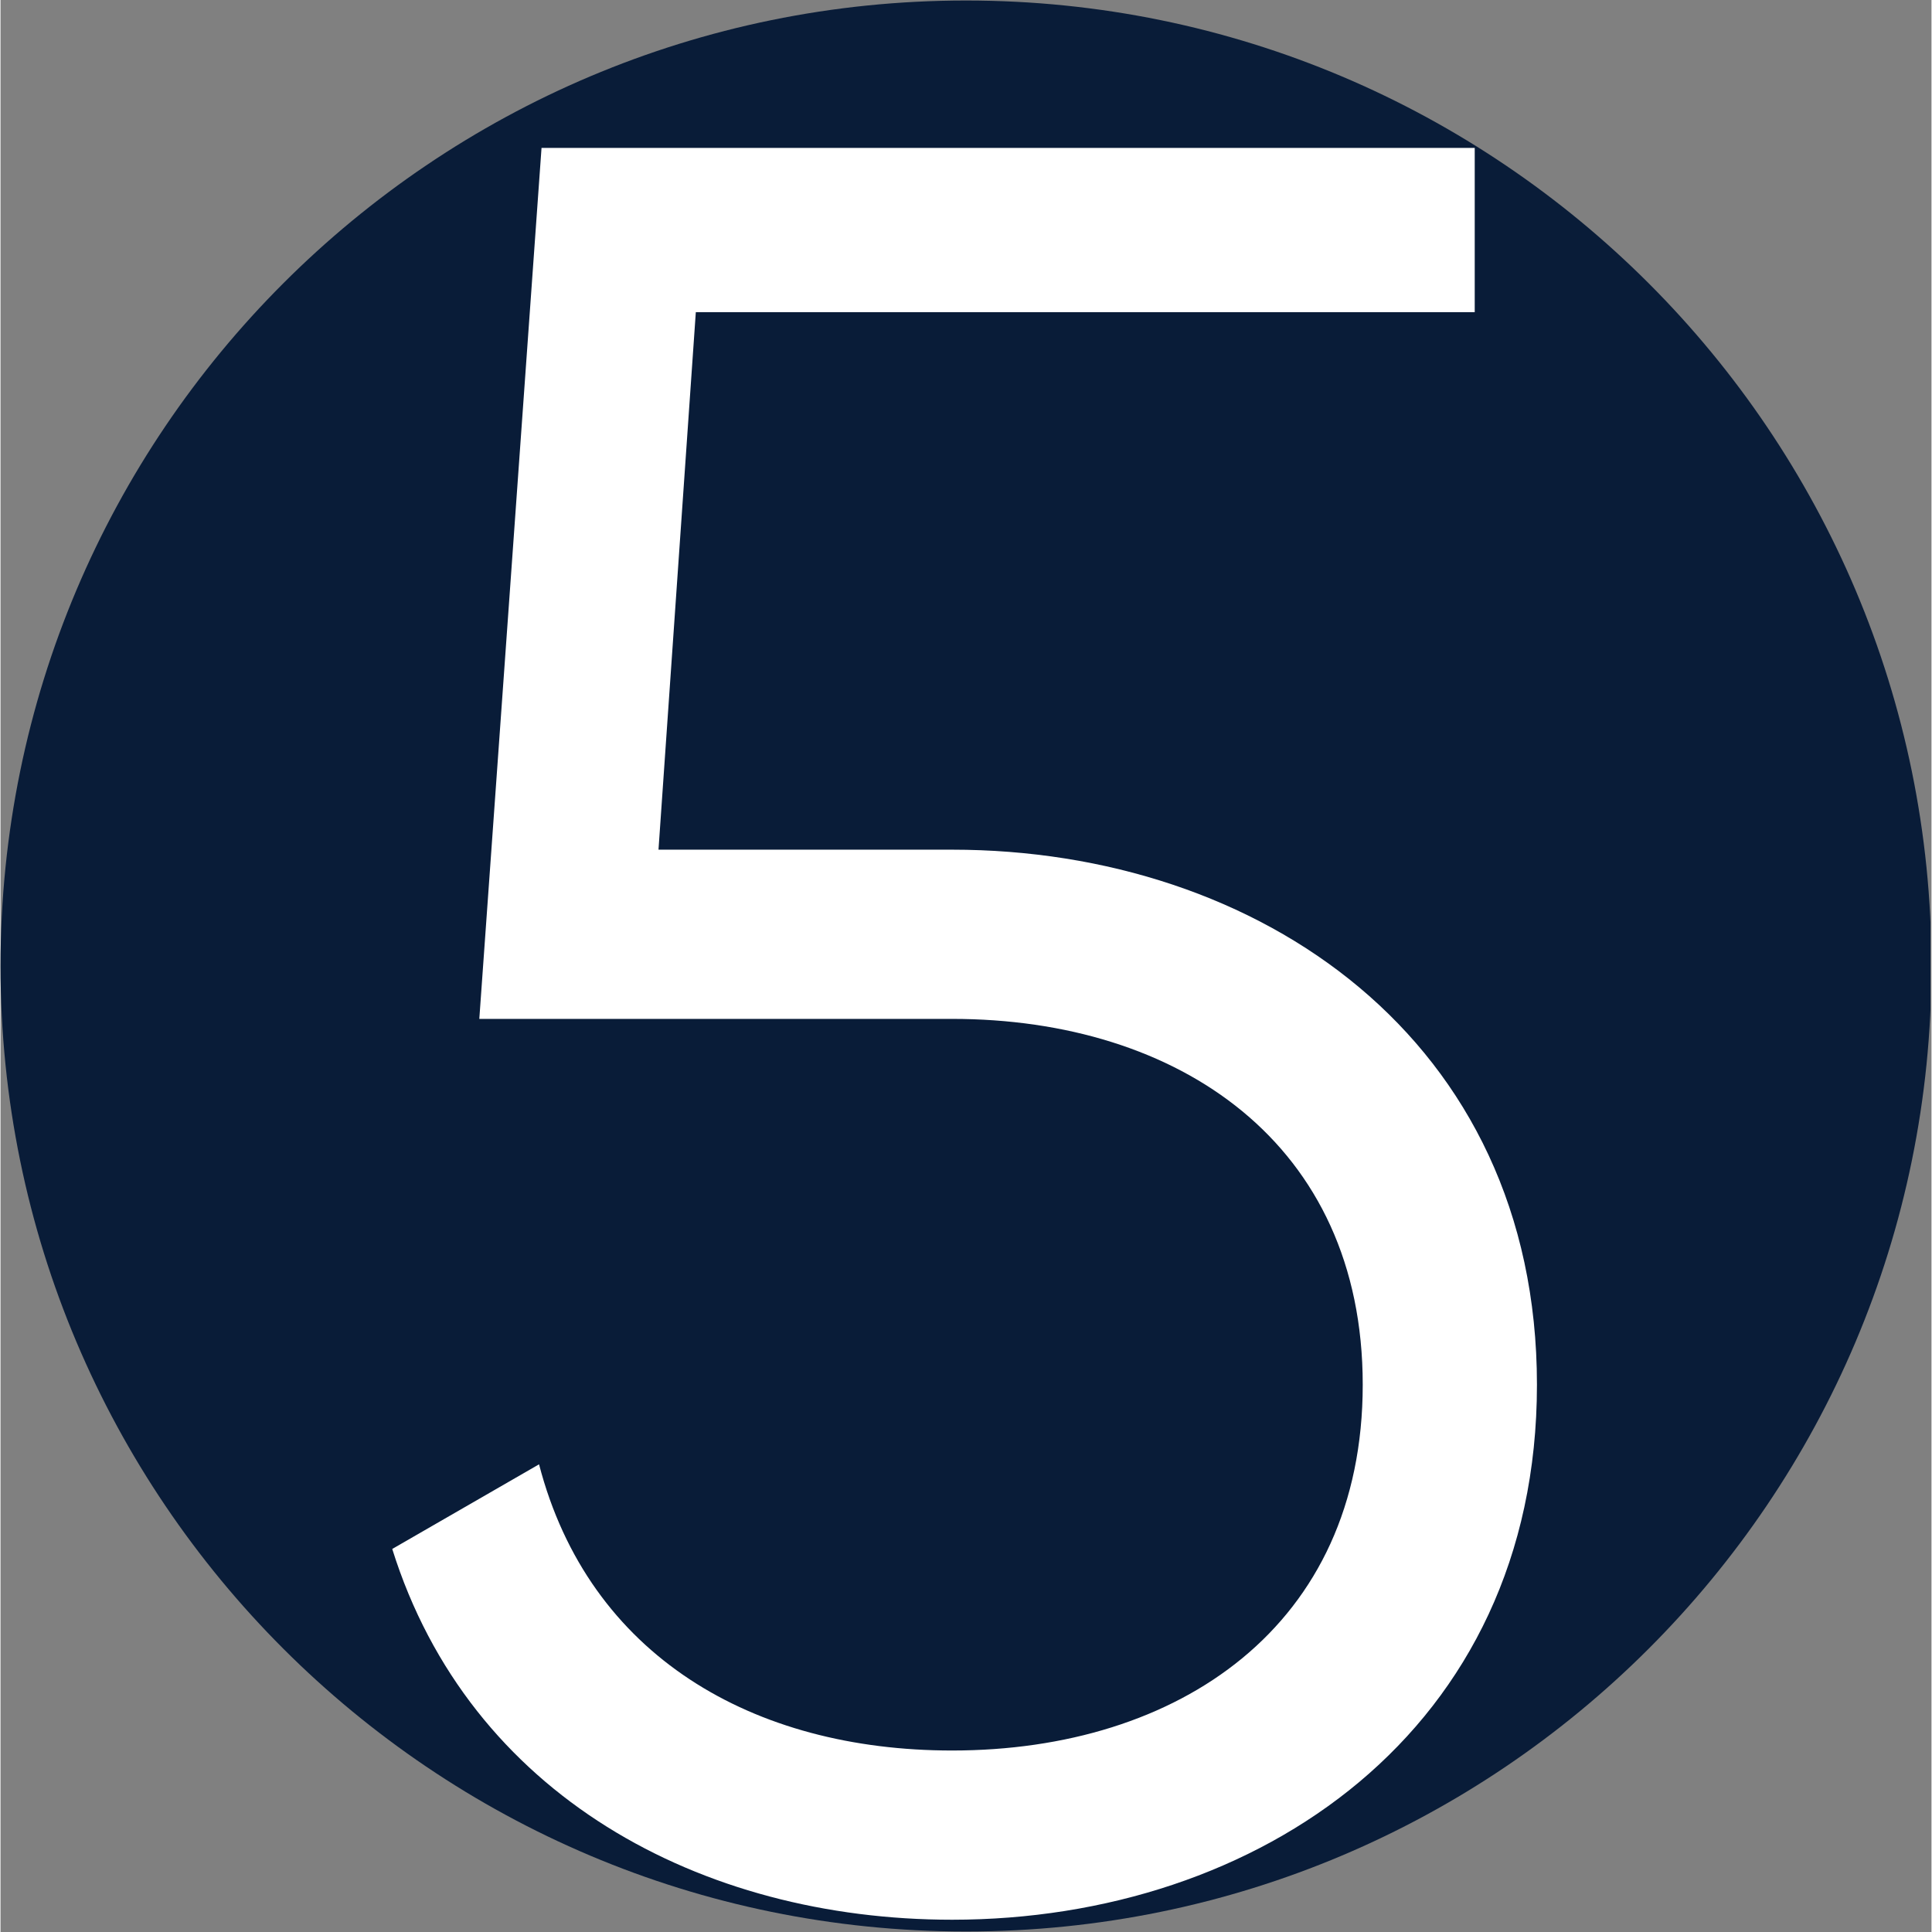 <?xml version="1.0" encoding="UTF-8"?> <svg xmlns="http://www.w3.org/2000/svg" xmlns:xlink="http://www.w3.org/1999/xlink" width="300" zoomAndPan="magnify" viewBox="0 0 224.88 225" height="300" preserveAspectRatio="xMidYMid meet" version="1.2"><rect x="0" y="0" width="224.88" height="225" fill="#808080" stroke="none"/><defs><clipPath id="c04a3e06d2"><path d="M 0 0.059 L 224.762 0.059 L 224.762 224.938 L 0 224.938 Z M 0 0.059 "></path></clipPath><clipPath id="da7948a7d1"><path d="M 112.441 0.059 C 50.34 0.059 0 50.402 0 112.5 C 0 174.598 50.34 224.941 112.441 224.941 C 174.539 224.941 224.879 174.598 224.879 112.5 C 224.879 50.402 174.539 0.059 112.441 0.059 Z M 112.441 0.059 "></path></clipPath></defs><g id="42041c9866"><g clip-rule="nonzero" clip-path="url(#c04a3e06d2)"><g clip-rule="nonzero" clip-path="url(#da7948a7d1)"><path style=" stroke:none;fill-rule:nonzero;fill:#091c38;fill-opacity:1;" d="M 0 0.059 L 224.879 0.059 L 224.879 224.941 L 0 224.941 Z M 0 0.059 "></path></g></g><g style="fill:#ffffff;fill-opacity:1;"><g transform="translate(34.026, 220.094)"><path style="stroke:none" d="M 76.801 -121.141 L 42.602 -121.141 L 46.949 -183.742 L 137.66 -183.742 L 137.66 -202.867 L 28.98 -202.867 L 21.734 -101.434 L 76.801 -101.434 C 103.172 -101.434 124.617 -86.945 124.617 -58.832 C 124.617 -30.719 103.172 -16.23 76.801 -16.23 C 53.613 -16.23 34.488 -27.242 28.691 -49.559 L 11.594 -39.703 C 20.578 -11.012 47.527 3.477 76.801 3.477 C 112.445 3.477 144.906 -18.547 144.906 -58.832 C 144.906 -99.117 112.445 -121.141 76.801 -121.141 Z M 76.801 -121.141 "></path></g></g></g></svg> 